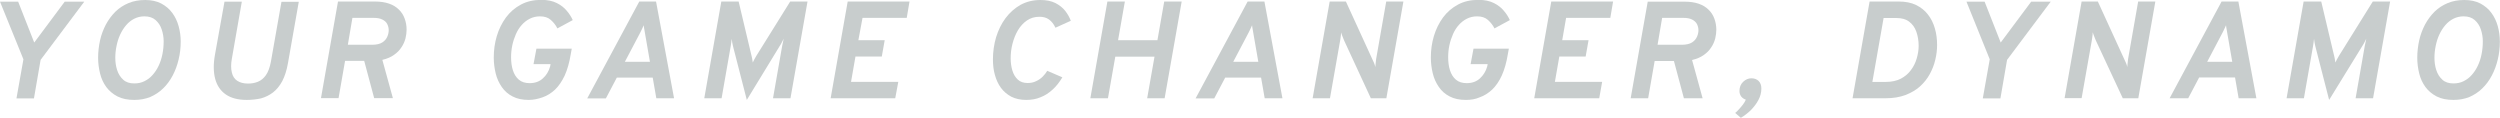 <?xml version="1.0" encoding="utf-8"?>
<!-- Generator: Adobe Illustrator 27.2.0, SVG Export Plug-In . SVG Version: 6.00 Build 0)  -->
<svg version="1.1" id="レイヤー_1" xmlns="http://www.w3.org/2000/svg" xmlns:xlink="http://www.w3.org/1999/xlink" x="0px"
	 y="0px" viewBox="0 0 1804 85" style="enable-background:new 0 0 1804 85;" xml:space="preserve">
<style type="text/css">
	.st0{fill:#C8CDCD;}
</style>
<g>
	<path class="st0" d="M11.9,70.9l5-28.1L0,1.2h13.1l11.6,29.5l22-29.5h14.1l-31.5,42l-4.8,27.8H11.9z"/>
	<path class="st0" d="M96.9,72.1c-4.7,0-8.8-0.8-12.1-2.5c-3.3-1.7-6-4-8.1-6.8c-2.1-2.9-3.6-6.1-4.5-9.8c-0.9-3.7-1.4-7.4-1.4-11.3
		c0-4.3,0.5-8.5,1.4-12.6s2.4-7.9,4.2-11.4c1.9-3.5,4.2-6.6,6.9-9.3c2.8-2.7,5.9-4.7,9.5-6.2c3.6-1.5,7.6-2.2,12-2.2
		c4.4,0,8.2,0.8,11.5,2.5c3.2,1.7,5.9,3.9,8,6.8c2.1,2.8,3.6,6,4.6,9.6c1,3.6,1.5,7.3,1.5,11.1c0,4.5-0.5,8.8-1.5,12.9
		c-1,4.2-2.4,8-4.3,11.6c-1.9,3.6-4.2,6.7-6.9,9.3c-2.7,2.7-5.9,4.7-9.3,6.2C104.9,71.4,101.1,72.1,96.9,72.1z M96.9,60.2
		c2.7,0,5.1-0.5,7.3-1.6c2.2-1.1,4.2-2.5,5.9-4.5c1.7-1.9,3.2-4.1,4.4-6.7c1.2-2.5,2.1-5.3,2.7-8.3c0.6-3,0.9-6.1,0.9-9.3
		c0-2.9-0.5-5.8-1.4-8.5c-0.9-2.8-2.4-5-4.4-6.8c-2-1.8-4.7-2.7-8.1-2.7c-2.7,0-5.1,0.6-7.3,1.7c-2.2,1.1-4.2,2.7-5.9,4.7
		c-1.7,2-3.1,4.2-4.3,6.8s-2,5.2-2.6,8.1c-0.6,2.9-0.9,5.7-0.9,8.6c0,3.1,0.4,6,1.3,8.8c0.9,2.8,2.3,5.1,4.4,7
		C90.8,59.3,93.5,60.2,96.9,60.2z"/>
	<path class="st0" d="M178.1,72.1c-6.3,0-11.3-1.3-15.1-3.9c-3.8-2.6-6.4-6.4-7.7-11.2c-1.3-4.9-1.4-10.7-0.2-17.4L162,1.2h12.5
		l-7.2,41.2c-0.7,3.9-0.7,7.2,0,9.9c0.6,2.7,1.9,4.7,3.9,6c2,1.3,4.5,2,7.8,2c2.5,0,4.9-0.4,7.1-1.3c2.2-0.9,4.2-2.5,5.8-4.8
		c1.6-2.3,2.8-5.5,3.6-9.8l7.6-43.1h12.5l-7.8,44.2c-0.9,5.2-2.3,9.5-4.1,13c-1.9,3.5-4.1,6.2-6.7,8.2c-2.6,2-5.5,3.4-8.7,4.3
		C185.1,71.7,181.7,72.1,178.1,72.1z"/>
	<path class="st0" d="M231.6,70.9l12.3-69.8h26.6c3.9,0,7.3,0.5,10.2,1.5c2.9,1,5.2,2.4,7.1,4.3c1.9,1.8,3.3,4,4.2,6.5
		c0.9,2.5,1.4,5.1,1.4,8c0,2-0.3,4.1-0.8,6.3c-0.6,2.2-1.5,4.4-2.9,6.4c-1.3,2.1-3.1,3.9-5.4,5.5c-2.2,1.6-5,2.8-8.4,3.6l7.6,27.6
		H270l-7.2-26.9h-13.8l-4.7,26.9H231.6z M251,32.3h17.5c3.2,0,5.7-0.6,7.4-1.7c1.7-1.1,2.9-2.5,3.6-4.2c0.7-1.6,1-3.2,1-4.6
		c0-1.6-0.4-3.1-1.1-4.5s-1.9-2.4-3.5-3.2c-1.6-0.8-3.6-1.2-6.2-1.2h-15.4L251,32.3z"/>
	<path class="st0" d="M381.6,72.1c-4.6,0-8.5-0.8-11.7-2.5c-3.2-1.6-5.8-3.9-7.8-6.8c-2-2.9-3.5-6.1-4.4-9.8
		c-0.9-3.7-1.4-7.5-1.4-11.5c0-5.3,0.7-10.5,2.2-15.5c1.5-5,3.7-9.4,6.6-13.4c2.9-3.9,6.5-7,10.8-9.3c4.3-2.3,9.2-3.4,14.8-3.4
		c4.4,0,8.1,0.8,11.1,2.3c3,1.5,5.4,3.4,7.2,5.6c1.9,2.2,3.3,4.5,4.3,6.7l-11.1,6c-1.1-2.3-2.7-4.3-4.7-6.1s-4.6-2.6-7.9-2.6
		c-2.7,0-5.1,0.6-7.3,1.7c-2.2,1.1-4.1,2.6-5.8,4.5s-3.1,4.1-4.2,6.6c-1.1,2.5-2,5.2-2.6,8c-0.6,2.9-0.9,5.7-0.9,8.7
		c0,3.4,0.4,6.6,1.3,9.4c0.9,2.8,2.3,5.1,4.3,6.8c2,1.7,4.6,2.5,7.8,2.5c3.8,0,7-1.1,9.5-3.4c2.5-2.2,4.3-5.1,5.3-8.7l0.3-1.6h-12.3
		l2.1-11.2h25.5l-0.7,3.8c-1,6.2-2.5,11.4-4.4,15.6c-2,4.2-4.3,7.6-7,10.2c-2.7,2.5-5.7,4.4-8.9,5.5S385.1,72.1,381.6,72.1z"/>
	<path class="st0" d="M423.8,70.9l37.5-69.8h12.1l13,69.8h-12.8L471,56h-25.9l-7.9,15H423.8z M450.9,44.6H469l-3.6-20.7
		c-0.1-0.4-0.2-1-0.3-1.8c-0.1-0.8-0.3-1.5-0.4-2.2c-0.1-0.7-0.2-1.3-0.2-1.7c-0.2,0.4-0.4,0.9-0.7,1.6c-0.3,0.7-0.7,1.4-1,2.1
		c-0.4,0.7-0.7,1.3-0.9,1.8L450.9,44.6z"/>
	<path class="st0" d="M538.9,72.1l-10-38.9c-0.2-0.7-0.3-1.5-0.5-2.4s-0.3-1.8-0.4-2.8c-0.1,0.6-0.2,1.4-0.3,2.5
		c-0.1,1.1-0.3,2-0.4,2.7l-6.6,37.7h-12.5l12.3-69.8H533l9,37.9c0.4,1.4,0.6,2.6,0.8,3.5c0.2,0.9,0.3,1.8,0.4,2.6
		c0.4-0.8,0.8-1.6,1.2-2.4c0.4-0.8,0.9-1.7,1.5-2.6l24.3-39h12.5l-12.3,69.8h-12.6l6.6-37.7c0.2-0.7,0.4-1.6,0.6-2.8
		c0.2-1.2,0.4-2,0.5-2.5c-0.5,1-1,2-1.4,2.8s-0.9,1.7-1.4,2.4L538.9,72.1z"/>
	<path class="st0" d="M599.4,70.9l12.3-69.8h44.6l-2,11.8h-31.9L619.4,29h19l-2.1,11.8h-19l-3.2,18.3h34.1L646,70.9H599.4z"/>
	<path class="st0" d="M740.5,72.1c-4.1,0-7.7-0.8-10.7-2.3c-3-1.6-5.5-3.7-7.5-6.4c-2-2.7-3.4-5.8-4.4-9.4c-1-3.5-1.4-7.3-1.4-11.2
		c0-5.5,0.8-10.9,2.3-16c1.6-5.1,3.8-9.7,6.8-13.7c3-4,6.6-7.2,10.8-9.6c4.3-2.3,9-3.5,14.4-3.5c4.2,0,7.8,0.7,10.8,2.2
		c2.9,1.5,5.3,3.4,7.1,5.7c1.8,2.3,3.1,4.7,4,7.1L761.6,20c-1.2-2.6-2.7-4.5-4.6-5.9c-1.9-1.4-4.2-2-6.9-2c-3.5,0-6.5,0.9-9.1,2.7
		c-2.6,1.8-4.7,4.1-6.5,7.1c-1.7,2.9-3,6.2-3.9,9.7c-0.9,3.5-1.3,7-1.3,10.5c0,3.1,0.4,6,1.2,8.7c0.8,2.7,2.1,4.9,3.9,6.6
		s4.2,2.5,7.1,2.5c2.3,0,4.3-0.4,6.1-1.3c1.8-0.8,3.4-1.9,4.8-3.3c1.3-1.3,2.4-2.7,3.3-4.2l10.9,4.7c-2.1,3.5-4.4,6.5-7.1,8.9
		c-2.6,2.4-5.5,4.3-8.7,5.5C747.8,71.5,744.3,72.1,740.5,72.1z"/>
	<path class="st0" d="M786.8,70.9l12.3-69.8h12.6l-4.9,27.9h28.4l4.9-27.9h12.6l-12.3,69.8h-12.6l5.3-30h-28.3l-5.3,30H786.8z"/>
	<path class="st0" d="M862.8,70.9l37.5-69.8h12.1l13,69.8h-12.8L910,56h-25.9l-7.9,15H862.8z M889.9,44.6h18.1l-3.6-20.7
		c-0.1-0.4-0.2-1-0.3-1.8c-0.1-0.8-0.3-1.5-0.4-2.2c-0.1-0.7-0.2-1.3-0.2-1.7c-0.2,0.4-0.4,0.9-0.7,1.6c-0.3,0.7-0.7,1.4-1,2.1
		c-0.4,0.7-0.7,1.3-0.9,1.8L889.9,44.6z"/>
	<path class="st0" d="M947.2,70.9l12.3-69.8h11.7l19.1,41.7c0.3,0.7,0.7,1.5,1.2,2.6c0.4,1.1,0.8,2.1,0.9,3c0.1-0.9,0.2-1.9,0.3-2.9
		c0.1-1.1,0.2-2,0.3-2.8l7.3-41.6h12.4l-12.3,69.8h-11.2L970,29.4c-0.2-0.4-0.4-1-0.7-1.7c-0.3-0.7-0.6-1.5-0.9-2.3
		c-0.3-0.8-0.5-1.5-0.7-2c0,0.5,0,1.1-0.1,1.9s-0.2,1.6-0.3,2.3c-0.1,0.8-0.2,1.4-0.3,1.9l-7.3,41.4H947.2z"/>
	<path class="st0" d="M1057.8,72.1c-4.6,0-8.5-0.8-11.7-2.5c-3.2-1.6-5.8-3.9-7.8-6.8c-2-2.9-3.5-6.1-4.4-9.8
		c-0.9-3.7-1.4-7.5-1.4-11.5c0-5.3,0.7-10.5,2.2-15.5c1.5-5,3.7-9.4,6.6-13.4c2.9-3.9,6.5-7,10.8-9.3c4.3-2.3,9.2-3.4,14.8-3.4
		c4.4,0,8.1,0.8,11.1,2.3c3,1.5,5.4,3.4,7.2,5.6c1.9,2.2,3.3,4.5,4.3,6.7l-11.1,6c-1.1-2.3-2.7-4.3-4.7-6.1s-4.6-2.6-7.9-2.6
		c-2.7,0-5.1,0.6-7.3,1.7c-2.2,1.1-4.1,2.6-5.8,4.5s-3.1,4.1-4.2,6.6c-1.1,2.5-2,5.2-2.6,8s-0.9,5.7-0.9,8.7c0,3.4,0.4,6.6,1.3,9.4
		c0.9,2.8,2.3,5.1,4.3,6.8c2,1.7,4.6,2.5,7.8,2.5c3.8,0,7-1.1,9.5-3.4s4.3-5.1,5.3-8.7l0.3-1.6h-12.3l2.1-11.2h25.5l-0.7,3.8
		c-1,6.2-2.5,11.4-4.4,15.6s-4.3,7.6-7,10.2c-2.7,2.5-5.7,4.4-8.9,5.5C1064.7,71.6,1061.3,72.1,1057.8,72.1z"/>
	<path class="st0" d="M1107.1,70.9l12.3-69.8h44.6l-2,11.8h-31.9l-2.8,16.1h19l-2.1,11.8h-19l-3.2,18.3h34.1l-2.1,11.8H1107.1z"/>
	<path class="st0" d="M1176.7,70.9L1189,1.2h26.6c3.9,0,7.3,0.5,10.2,1.5c2.9,1,5.2,2.4,7.1,4.3c1.9,1.8,3.3,4,4.2,6.5
		c0.9,2.5,1.4,5.1,1.4,8c0,2-0.3,4.1-0.8,6.3c-0.6,2.2-1.5,4.4-2.9,6.4c-1.3,2.1-3.1,3.9-5.4,5.5c-2.2,1.6-5,2.8-8.4,3.6l7.6,27.6
		h-13.5l-7.2-26.9H1194l-4.7,26.9H1176.7z M1196.1,32.3h17.5c3.2,0,5.7-0.6,7.4-1.7s2.9-2.5,3.6-4.2c0.7-1.6,1-3.2,1-4.6
		c0-1.6-0.4-3.1-1.1-4.5c-0.7-1.3-1.9-2.4-3.5-3.2c-1.6-0.8-3.6-1.2-6.2-1.2h-15.4L1196.1,32.3z"/>
	<path class="st0" d="M1256.2,85l-4.1-3.5c0.7-0.5,1.5-1.3,2.5-2.4c1-1.1,2-2.2,3-3.5s1.7-2.5,2.2-3.7c-1.3-0.4-2.4-1.1-3.3-2.2
		c-0.8-1.1-1.3-2.4-1.3-4c0-2.8,0.9-5,2.7-6.7c1.8-1.7,3.8-2.5,5.9-2.5c2.1,0,3.8,0.6,5.2,1.9c1.3,1.3,2,3.1,2,5.5
		c0,2.8-0.7,5.6-2.1,8.2c-1.4,2.7-3.3,5.1-5.5,7.4C1261.2,81.6,1258.8,83.5,1256.2,85z"/>
	<path class="st0" d="M1336.8,70.9l12.3-69.8h21c4.8,0,9,0.8,12.5,2.5c3.5,1.7,6.4,4,8.6,6.9c2.3,2.9,3.9,6.2,5,10
		c1.1,3.8,1.6,7.7,1.6,11.9c0,3.5-0.4,7.1-1.3,10.7c-0.8,3.6-2.2,7.1-4,10.4c-1.8,3.3-4.2,6.3-7.1,8.9c-2.9,2.6-6.4,4.6-10.5,6.2
		c-4.1,1.5-8.8,2.3-14.2,2.3H1336.8z M1351.1,59.1h9.9c4.1,0,7.6-0.8,10.6-2.3c3-1.6,5.4-3.6,7.3-6.2c1.9-2.5,3.3-5.3,4.2-8.4
		c0.9-3.1,1.4-6.1,1.4-9.1c0-3.8-0.6-7.2-1.7-10.3c-1.1-3.1-2.9-5.5-5.2-7.2c-2.4-1.8-5.4-2.6-9.1-2.6h-9.3L1351.1,59.1z"/>
	<path class="st0" d="M1430.8,70.9l5-28.1L1419,1.2h13.1l11.6,29.5l22-29.5h14.1l-31.5,42l-4.8,27.8H1430.8z"/>
	<path class="st0" d="M1489.8,70.9l12.3-69.8h11.7l19.1,41.7c0.3,0.7,0.7,1.5,1.2,2.6s0.8,2.1,0.9,3c0.1-0.9,0.2-1.9,0.3-2.9
		c0.1-1.1,0.2-2,0.3-2.8l7.3-41.6h12.4l-12.3,69.8h-11.2l-19.4-41.6c-0.2-0.4-0.4-1-0.7-1.7c-0.3-0.7-0.6-1.5-0.9-2.3
		c-0.3-0.8-0.5-1.5-0.7-2c0,0.5,0,1.1-0.1,1.9c-0.1,0.8-0.2,1.6-0.3,2.3c-0.1,0.8-0.2,1.4-0.3,1.9l-7.3,41.4H1489.8z"/>
	<path class="st0" d="M1565.6,70.9l37.5-69.8h12.1l13,69.8h-12.8l-2.6-15h-25.9l-7.9,15H1565.6z M1592.7,44.6h18.1l-3.6-20.7
		c-0.1-0.4-0.2-1-0.3-1.8c-0.1-0.8-0.3-1.5-0.4-2.2c-0.1-0.7-0.2-1.3-0.2-1.7c-0.2,0.4-0.4,0.9-0.7,1.6c-0.3,0.7-0.7,1.4-1,2.1
		c-0.4,0.7-0.7,1.3-0.9,1.8L1592.7,44.6z"/>
	<path class="st0" d="M1680.7,72.1l-10-38.9c-0.2-0.7-0.3-1.5-0.5-2.4c-0.2-0.9-0.3-1.8-0.4-2.8c-0.1,0.6-0.2,1.4-0.3,2.5
		c-0.1,1.1-0.3,2-0.4,2.7l-6.6,37.7h-12.5l12.3-69.8h12.7l9,37.9c0.4,1.4,0.6,2.6,0.8,3.5c0.2,0.9,0.3,1.8,0.4,2.6
		c0.4-0.8,0.8-1.6,1.2-2.4c0.4-0.8,0.9-1.7,1.5-2.6l24.3-39h12.5l-12.3,69.8h-12.6l6.6-37.7c0.2-0.7,0.4-1.6,0.6-2.8
		c0.2-1.2,0.4-2,0.5-2.5c-0.5,1-1,2-1.4,2.8c-0.5,0.9-0.9,1.7-1.4,2.4L1680.7,72.1z"/>
	<path class="st0" d="M1770.4,72.1c-4.7,0-8.8-0.8-12.1-2.5c-3.3-1.7-6-4-8.1-6.8c-2.1-2.9-3.6-6.1-4.5-9.8
		c-0.9-3.7-1.4-7.4-1.4-11.3c0-4.3,0.5-8.5,1.4-12.6s2.4-7.9,4.2-11.4c1.9-3.5,4.2-6.6,6.9-9.3c2.8-2.7,5.9-4.7,9.5-6.2
		c3.6-1.5,7.6-2.2,12-2.2c4.4,0,8.2,0.8,11.5,2.5c3.2,1.7,5.9,3.9,8,6.8c2.1,2.8,3.6,6,4.6,9.6c1,3.6,1.5,7.3,1.5,11.1
		c0,4.5-0.5,8.8-1.5,12.9c-1,4.2-2.4,8-4.3,11.6c-1.9,3.6-4.2,6.7-6.9,9.3c-2.7,2.7-5.9,4.7-9.3,6.2
		C1778.4,71.4,1774.6,72.1,1770.4,72.1z M1770.4,60.2c2.7,0,5.1-0.5,7.3-1.6c2.2-1.1,4.2-2.5,5.9-4.5c1.7-1.9,3.2-4.1,4.4-6.7
		c1.2-2.5,2.1-5.3,2.7-8.3c0.6-3,0.9-6.1,0.9-9.3c0-2.9-0.5-5.8-1.4-8.5c-0.9-2.8-2.4-5-4.4-6.8c-2-1.8-4.7-2.7-8.1-2.7
		c-2.7,0-5.1,0.6-7.3,1.7c-2.2,1.1-4.2,2.7-5.9,4.7c-1.7,2-3.1,4.2-4.3,6.8s-2,5.2-2.6,8.1c-0.6,2.9-0.9,5.7-0.9,8.6
		c0,3.1,0.4,6,1.3,8.8c0.9,2.8,2.3,5.1,4.4,7C1764.3,59.3,1767,60.2,1770.4,60.2z"/>
</g>
</svg>
